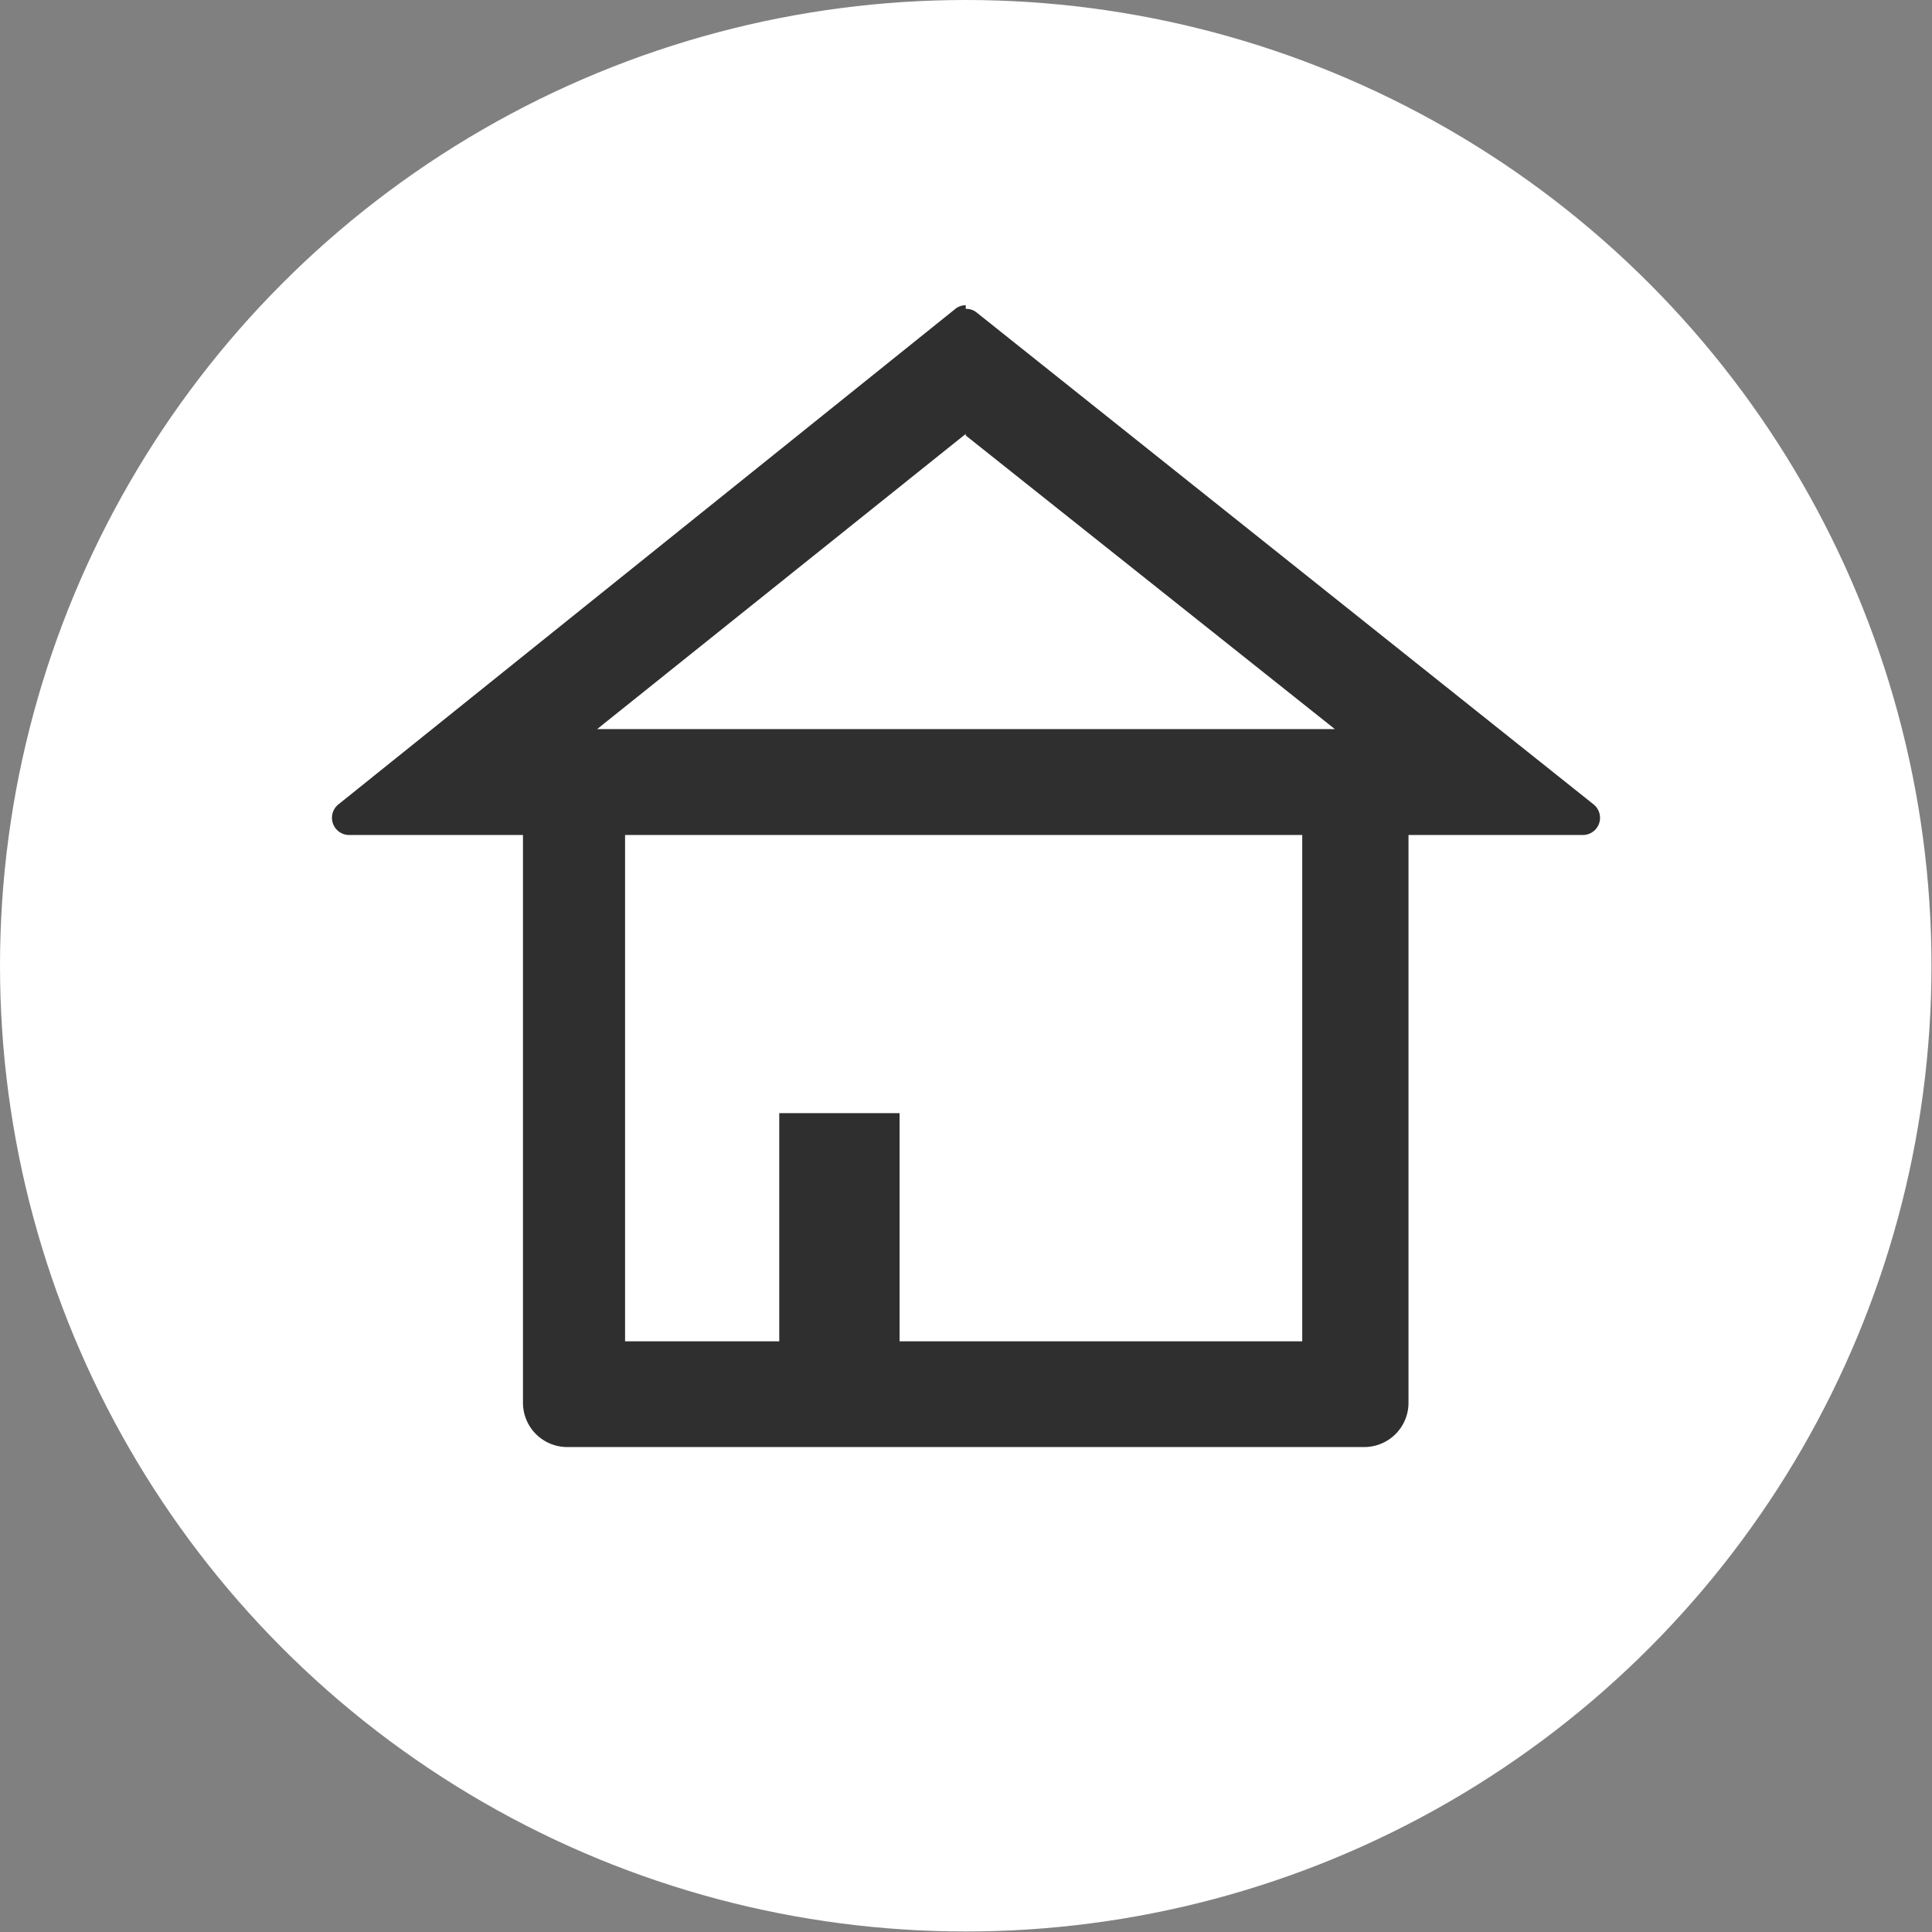 <svg xmlns="http://www.w3.org/2000/svg" viewBox="0 0 37.09 37.09"><rect x="0" y="0" width="37.09" height="37.09" fill="#808080" stroke="none"/><defs><style>.cls-1{fill:#fff;}.cls-2{fill:#2f2f2f;}</style></defs><title>home-icon-rev</title><g id="Layer_2" data-name="Layer 2"><g id="Layer_8" data-name="Layer 8"><circle class="cls-1" cx="18.54" cy="18.54" r="18.54"/><path class="cls-2" d="M18.54,8.36,25.63,14H11.46l7.08-5.67m0-2.47a.31.31,0,0,0-.2.07L6.5,15.44a.33.33,0,0,0,.21.59H30.38a.33.33,0,0,0,.21-.59L18.75,6a.31.31,0,0,0-.21-.07Z"/><path class="cls-2" d="M25,16v9.75H12V16H25m1.16-2H10.89a.85.85,0,0,0-.85.84V26.94a.85.85,0,0,0,.85.84H26.2a.85.85,0,0,0,.84-.84V14.87A.85.85,0,0,0,26.2,14Z"/><rect class="cls-2" x="14.96" y="21.37" width="2.31" height="4.6"/></g></g></svg>